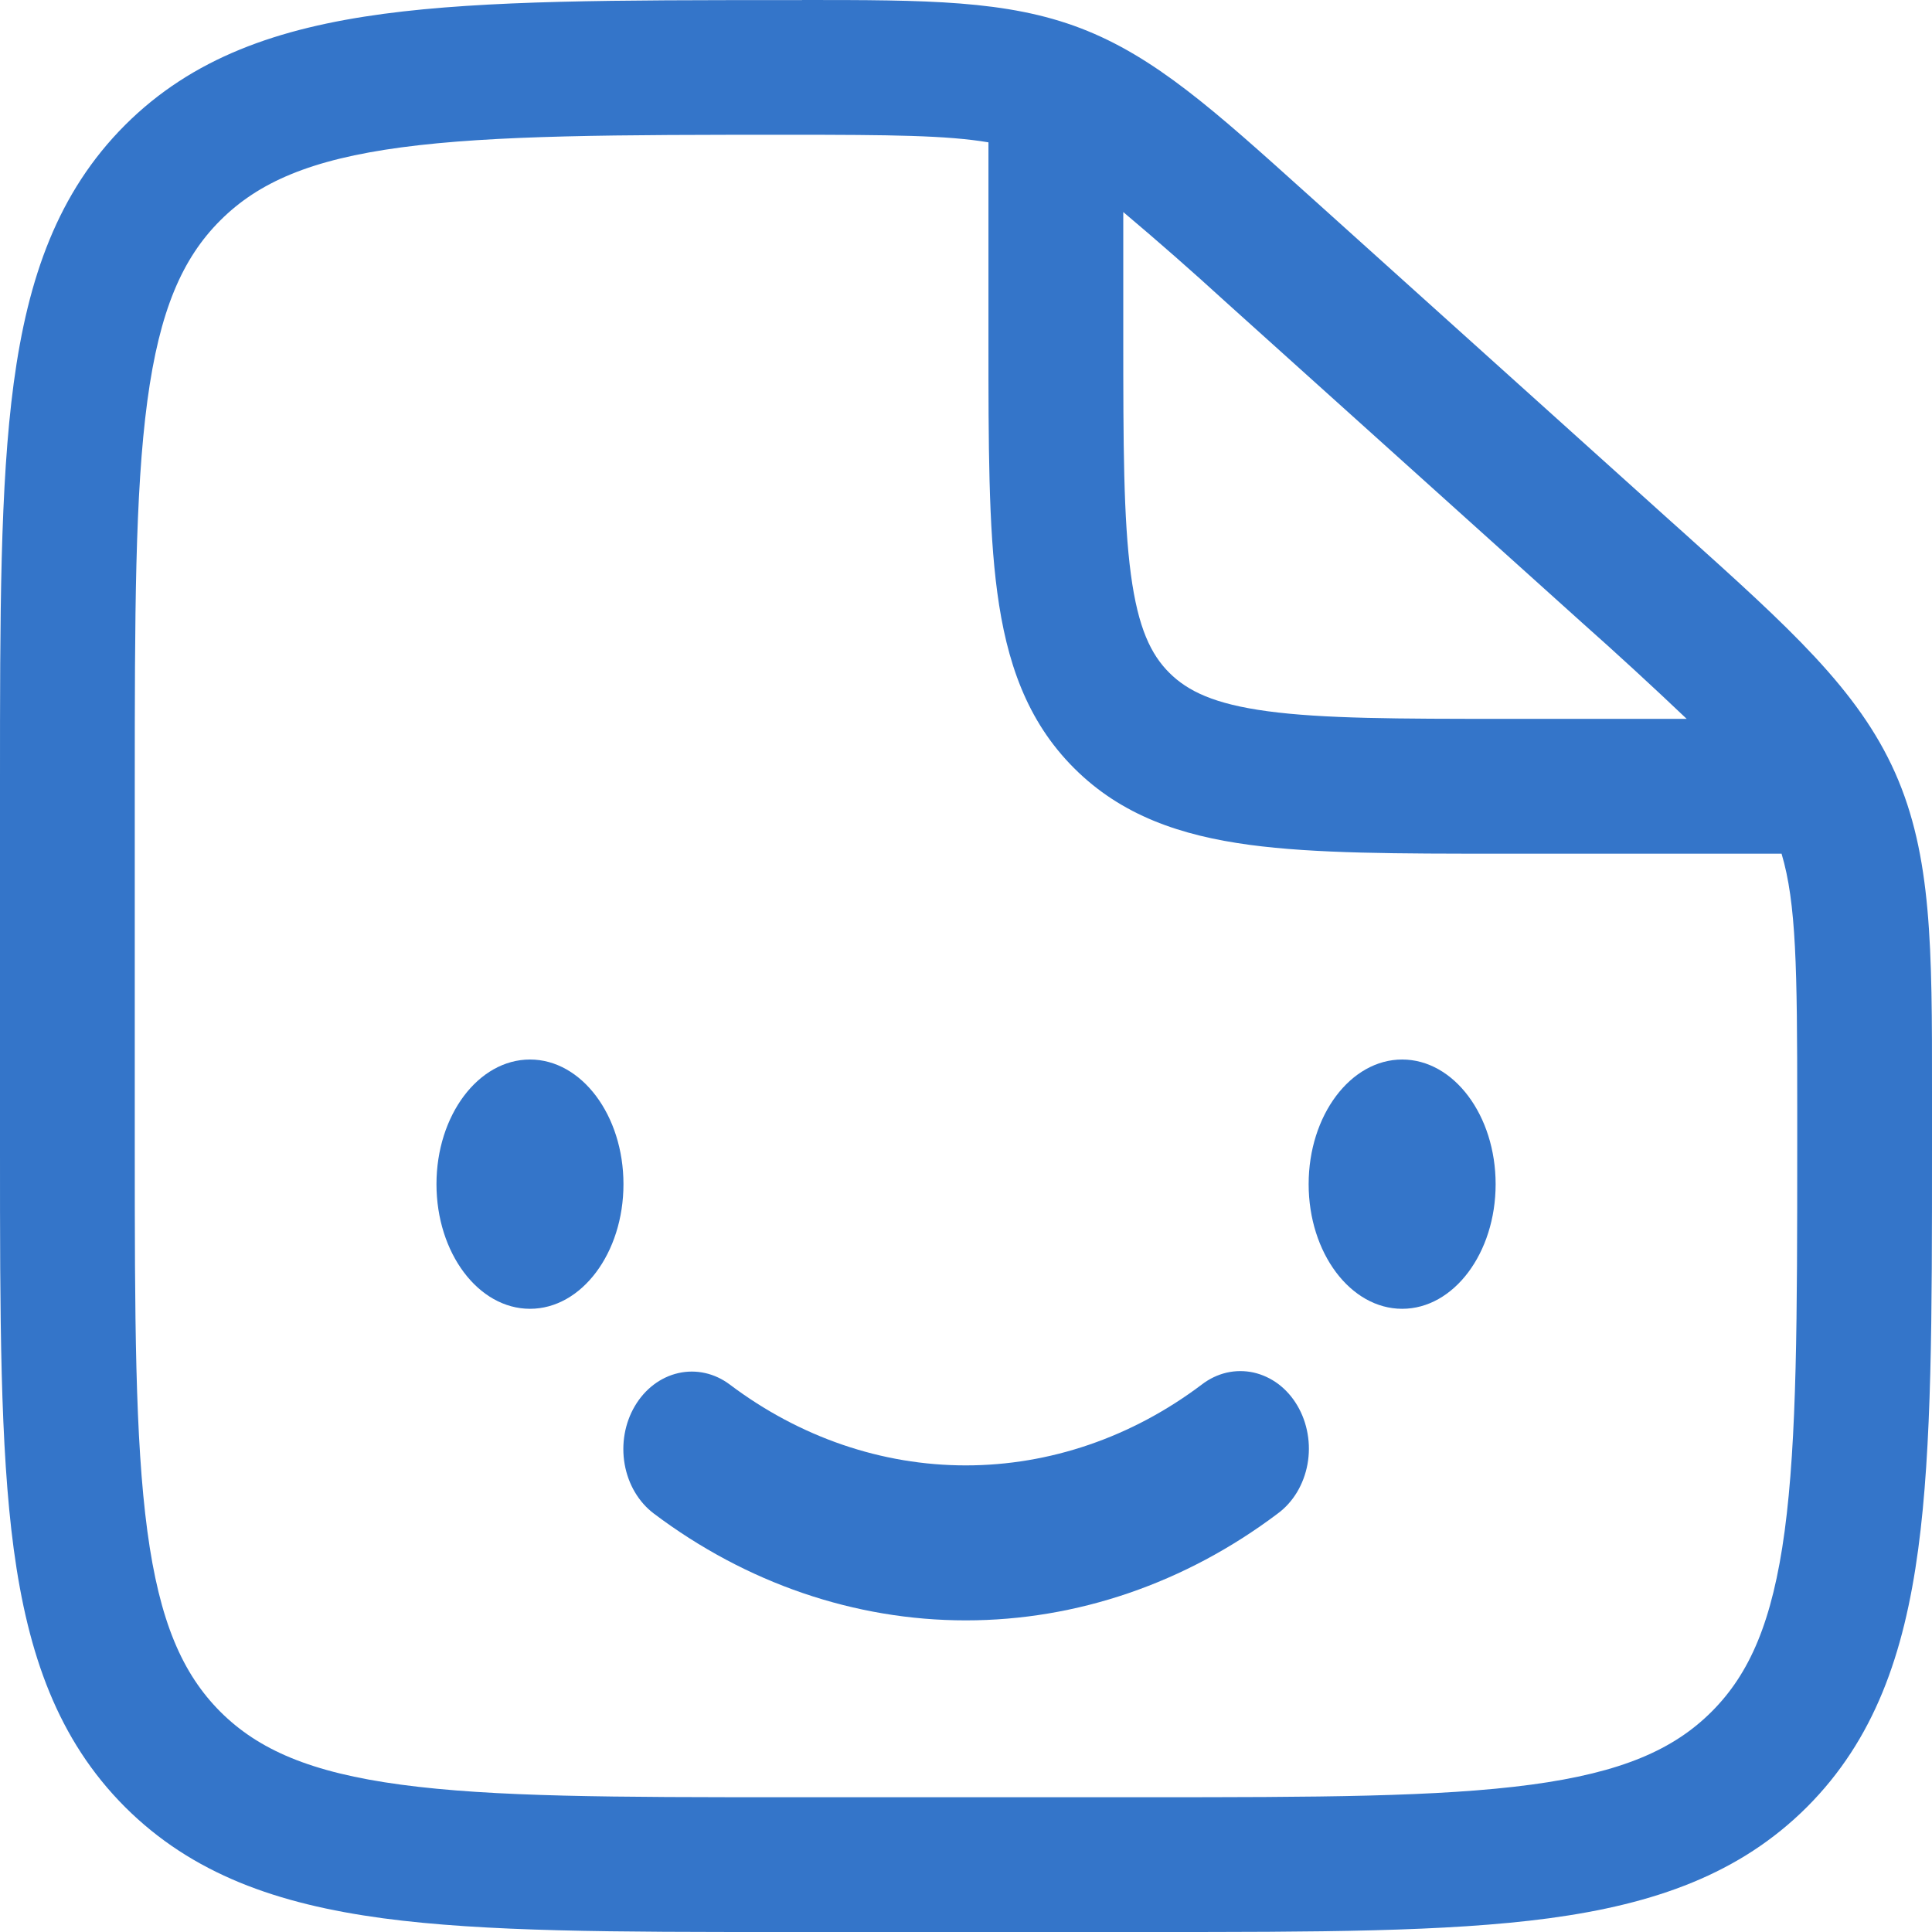 <svg width="37" height="37" viewBox="0 0 37 37" fill="none" xmlns="http://www.w3.org/2000/svg">
<path fill-rule="evenodd" clip-rule="evenodd" d="M18.93 2.726C18.139 2.592 17.058 2.581 15.11 2.581C11.811 2.581 9.465 2.585 7.689 2.822C5.948 3.055 4.948 3.493 4.22 4.22C3.492 4.946 3.055 5.946 2.822 7.677C2.585 9.446 2.581 11.776 2.581 15.06V21.944C2.581 25.224 2.585 27.554 2.822 29.323C3.055 31.054 3.492 32.052 4.22 32.782C4.948 33.508 5.946 33.945 7.677 34.178C9.446 34.417 11.776 34.419 15.058 34.419H21.942C25.224 34.419 27.555 34.415 29.325 34.178C31.054 33.945 32.052 33.508 32.78 32.78C33.508 32.052 33.945 31.054 34.178 29.323C34.415 27.555 34.419 25.224 34.419 21.942V21.19C34.419 18.547 34.401 17.294 34.119 16.349H28.733C26.783 16.349 25.191 16.349 23.931 16.18C22.618 16.003 21.479 15.621 20.569 14.71C19.658 13.8 19.276 12.663 19.099 11.346C18.93 10.09 18.93 8.496 18.93 6.545V2.726ZM21.512 4.061V6.453C21.512 8.519 21.515 9.937 21.658 11.002C21.796 12.031 22.043 12.535 22.394 12.885C22.745 13.234 23.248 13.483 24.277 13.621C25.342 13.764 26.76 13.767 28.826 13.767H32.302C31.641 13.139 30.97 12.521 30.288 11.916L23.475 5.784C22.832 5.196 22.178 4.622 21.512 4.061ZM15.359 0C17.743 0 19.283 1.02575e-07 20.699 0.542C22.116 1.086 23.255 2.112 25.019 3.7L25.203 3.865L32.014 9.997L32.23 10.19C34.267 12.022 35.585 13.208 36.293 14.798C37 16.388 37.002 18.161 37 20.901V22.038C37 25.201 37 27.707 36.736 29.667C36.465 31.684 35.893 33.317 34.606 34.606C33.317 35.893 31.684 36.465 29.667 36.737C27.705 37 25.201 37 22.038 37H14.962C11.799 37 9.293 37 7.333 36.737C5.316 36.465 3.683 35.893 2.394 34.606C1.107 33.317 0.535 31.684 0.263 29.667C0 27.705 0 25.201 0 22.038V14.963C0 11.8 0 9.295 0.263 7.335C0.535 5.318 1.107 3.685 2.394 2.396C3.684 1.107 5.321 0.537 7.347 0.265C9.315 0.002 11.833 0.002 15.013 0.002H15.361" fill="#3475C9"/>
<path d="M28.643 22.678C28.643 23.997 27.841 25.065 26.853 25.065C25.865 25.065 25.062 23.997 25.062 22.678C25.062 21.36 25.865 20.291 26.853 20.291C27.841 20.291 28.643 21.36 28.643 22.678Z" fill="#3475C9"/>
<path fill-rule="evenodd" clip-rule="evenodd" d="M12.158 26.928C12.351 26.6 12.651 26.373 12.992 26.296C13.333 26.219 13.687 26.298 13.977 26.516C15.315 27.525 16.888 28.064 18.496 28.064C20.104 28.064 21.677 27.525 23.015 26.516C23.159 26.405 23.32 26.328 23.49 26.288C23.66 26.249 23.835 26.248 24.005 26.285C24.175 26.323 24.337 26.398 24.482 26.506C24.626 26.615 24.75 26.755 24.846 26.919C24.942 27.082 25.009 27.265 25.042 27.458C25.076 27.651 25.075 27.849 25.04 28.041C25.005 28.233 24.936 28.416 24.839 28.578C24.741 28.74 24.616 28.879 24.47 28.986C22.701 30.32 20.622 31.032 18.496 31.032C16.37 31.032 14.291 30.32 12.521 28.986C12.232 28.768 12.031 28.428 11.963 28.042C11.895 27.656 11.965 27.255 12.158 26.928Z" fill="#3475C9"/>
<path d="M11.94 22.678C11.94 23.997 11.138 25.065 10.15 25.065C9.161 25.065 8.359 23.997 8.359 22.678C8.359 21.36 9.161 20.291 10.15 20.291C11.138 20.291 11.94 21.36 11.94 22.678Z" fill="#3475C9"/>
</svg>
